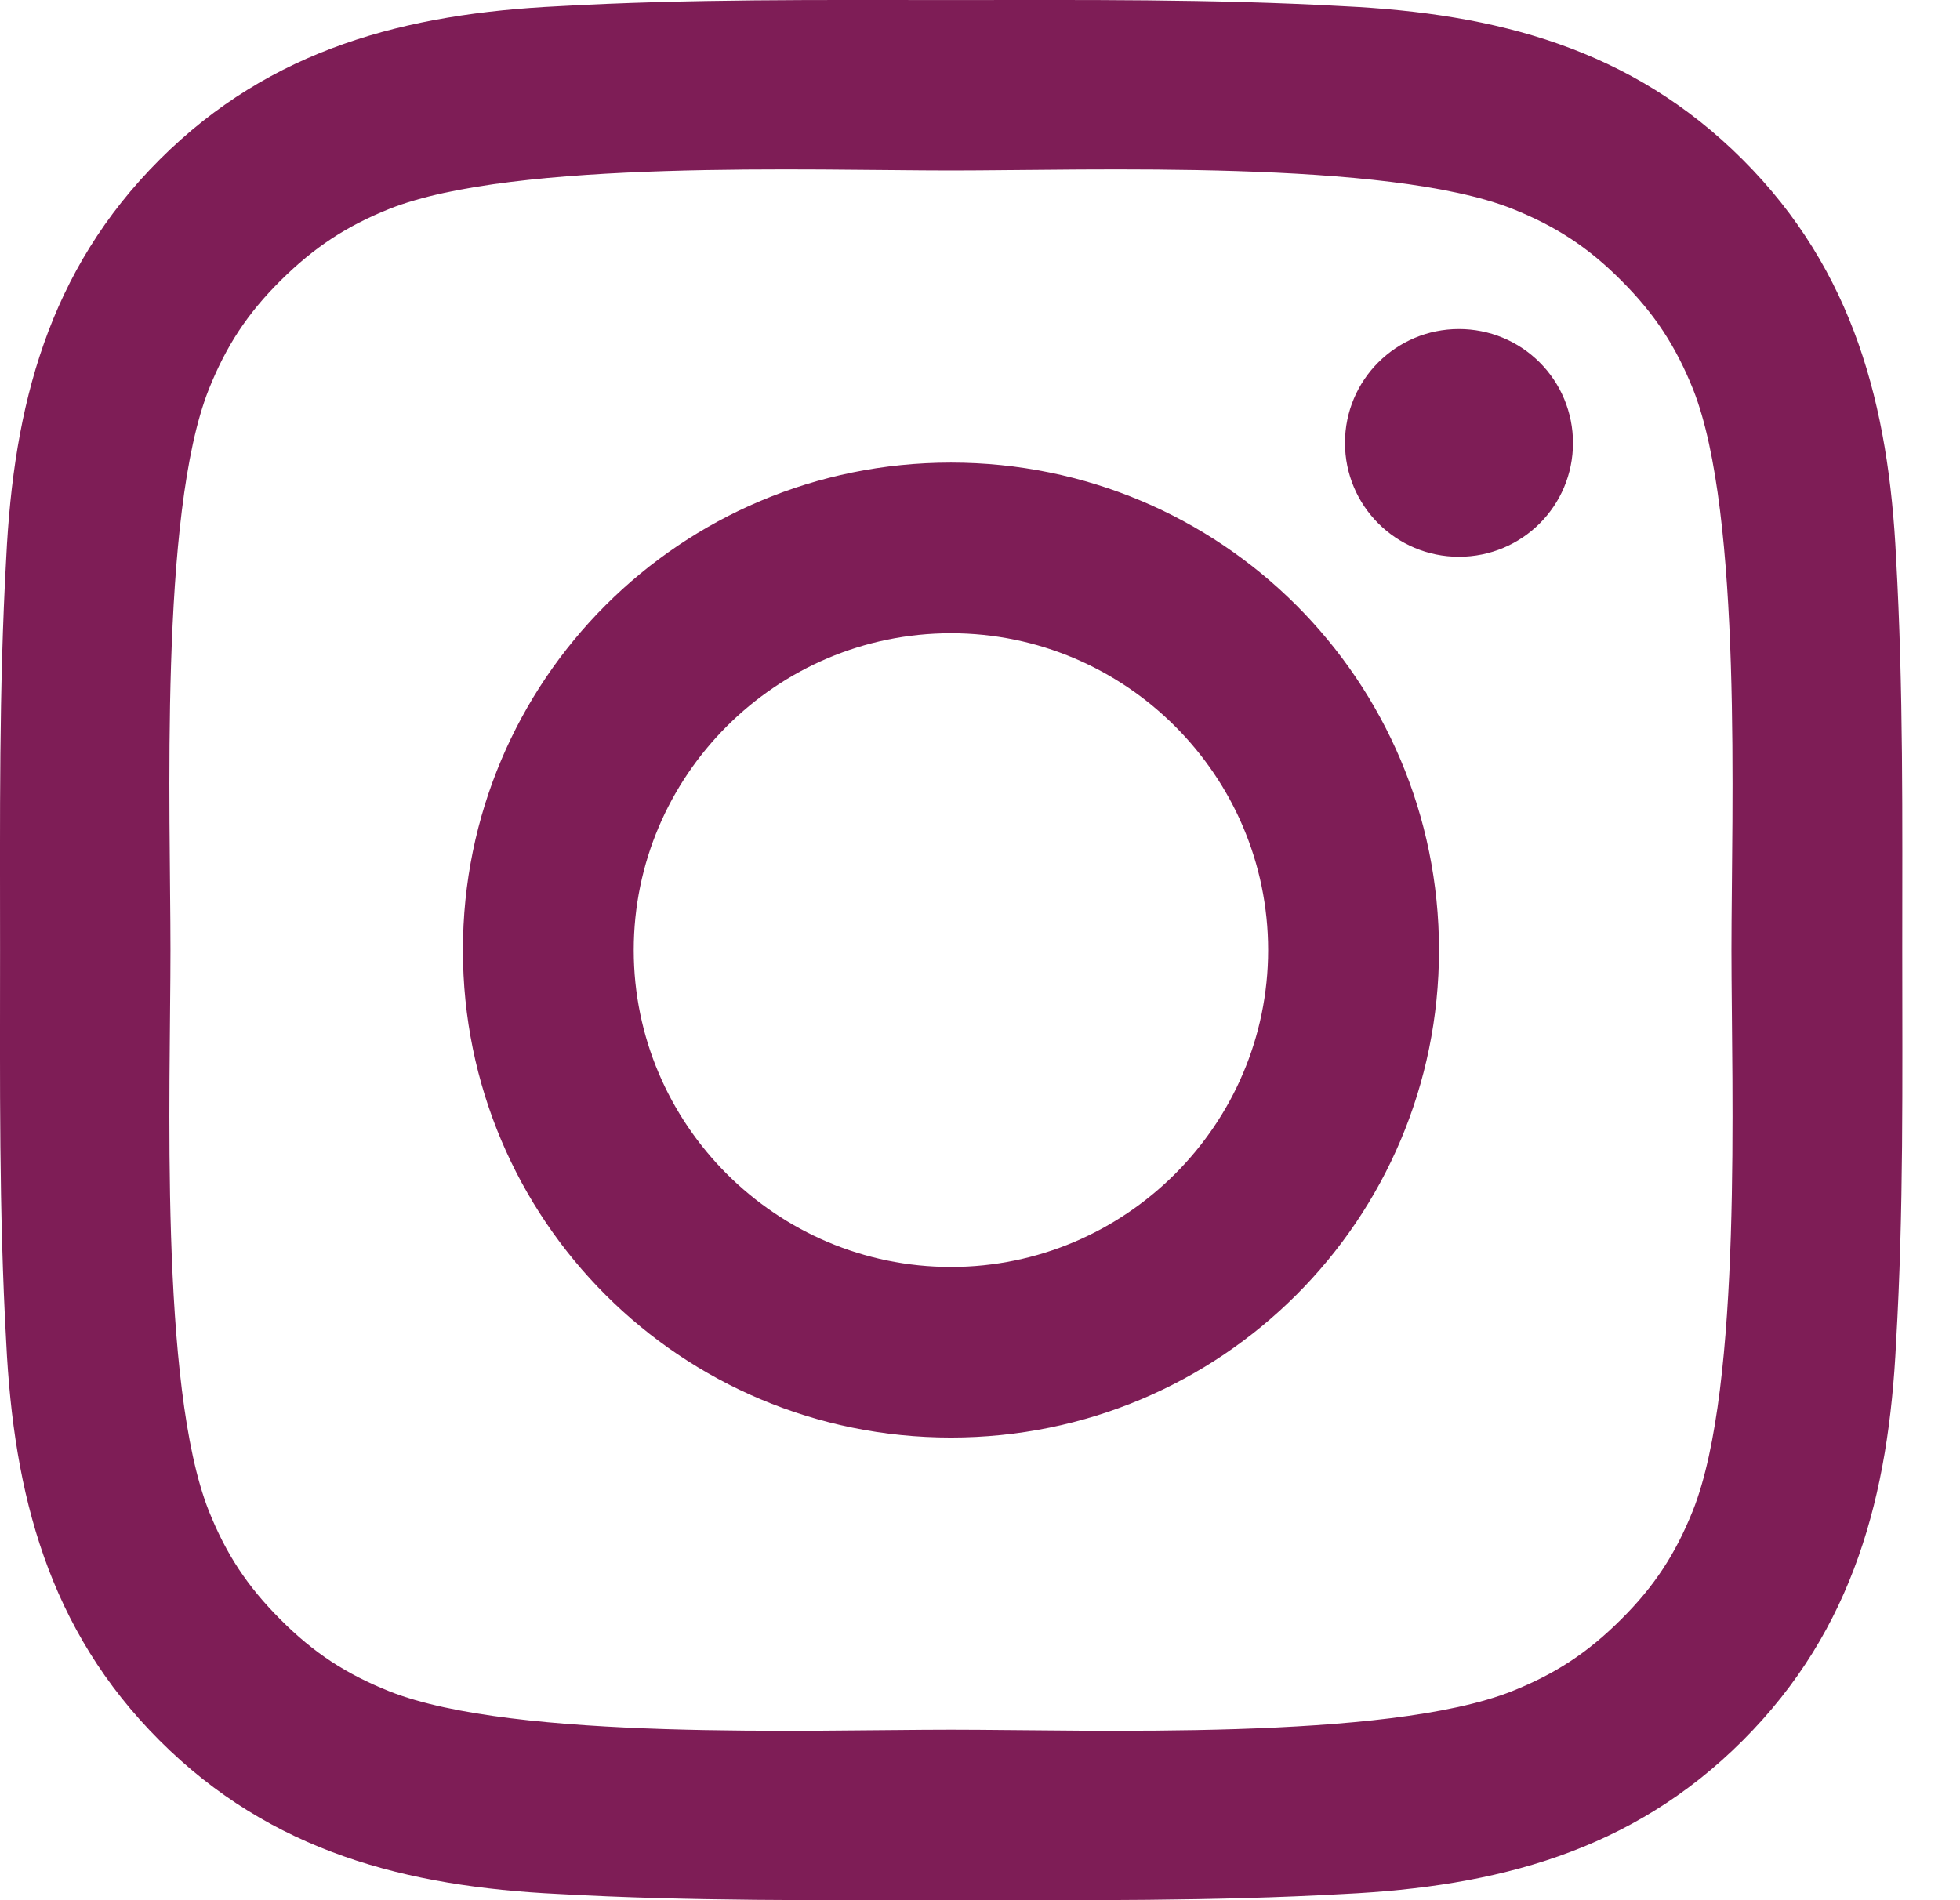 <svg width="33" height="32" viewBox="0 0 33 32" fill="none" xmlns="http://www.w3.org/2000/svg">
<path d="M16.011 7.79C11.463 7.79 7.794 11.457 7.794 16C7.794 20.543 11.463 24.209 16.011 24.209C20.558 24.209 24.228 20.543 24.228 16C24.228 11.457 20.558 7.79 16.011 7.79ZM16.011 21.336C13.07 21.336 10.67 18.938 10.67 16C10.67 13.062 13.07 10.664 16.011 10.664C18.951 10.664 21.351 13.062 21.351 16C21.351 18.938 18.951 21.336 16.011 21.336ZM24.564 5.541C23.503 5.541 22.645 6.398 22.645 7.458C22.645 8.519 23.503 9.376 24.564 9.376C25.626 9.376 26.484 8.523 26.484 7.458C26.484 7.206 26.434 6.957 26.338 6.724C26.242 6.491 26.1 6.28 25.922 6.102C25.744 5.924 25.532 5.782 25.299 5.686C25.066 5.59 24.817 5.541 24.564 5.541ZM32.028 16C32.028 13.79 32.048 11.601 31.924 9.396C31.8 6.834 31.215 4.56 29.34 2.687C27.461 0.81 25.189 0.229 22.625 0.105C20.414 -0.019 18.222 0.001 16.015 0.001C13.803 0.001 11.612 -0.019 9.404 0.105C6.84 0.229 4.564 0.814 2.689 2.687C0.81 4.564 0.23 6.834 0.105 9.396C-0.019 11.605 0.001 13.794 0.001 16C0.001 18.206 -0.019 20.399 0.105 22.605C0.23 25.166 0.814 27.44 2.689 29.313C4.569 31.19 6.84 31.771 9.404 31.895C11.616 32.019 13.807 31.999 16.015 31.999C18.226 31.999 20.418 32.019 22.625 31.895C25.189 31.771 27.465 31.186 29.34 29.313C31.219 27.436 31.8 25.166 31.924 22.605C32.053 20.399 32.028 18.209 32.028 16ZM28.503 25.438C28.21 26.167 27.858 26.711 27.293 27.272C26.728 27.836 26.187 28.188 25.458 28.48C23.351 29.317 18.346 29.129 16.011 29.129C13.675 29.129 8.667 29.317 6.56 28.484C5.831 28.192 5.286 27.84 4.725 27.276C4.16 26.711 3.807 26.171 3.515 25.442C2.681 23.333 2.87 18.334 2.87 16C2.87 13.666 2.681 8.663 3.515 6.558C3.807 5.829 4.16 5.285 4.725 4.724C5.29 4.164 5.831 3.808 6.56 3.516C8.667 2.683 13.675 2.871 16.011 2.871C18.346 2.871 23.355 2.683 25.462 3.516C26.191 3.808 26.736 4.16 27.297 4.724C27.862 5.289 28.214 5.829 28.507 6.558C29.34 8.663 29.152 13.666 29.152 16C29.152 18.334 29.34 23.333 28.503 25.438Z" fill="#7E1D56"/>
</svg>
